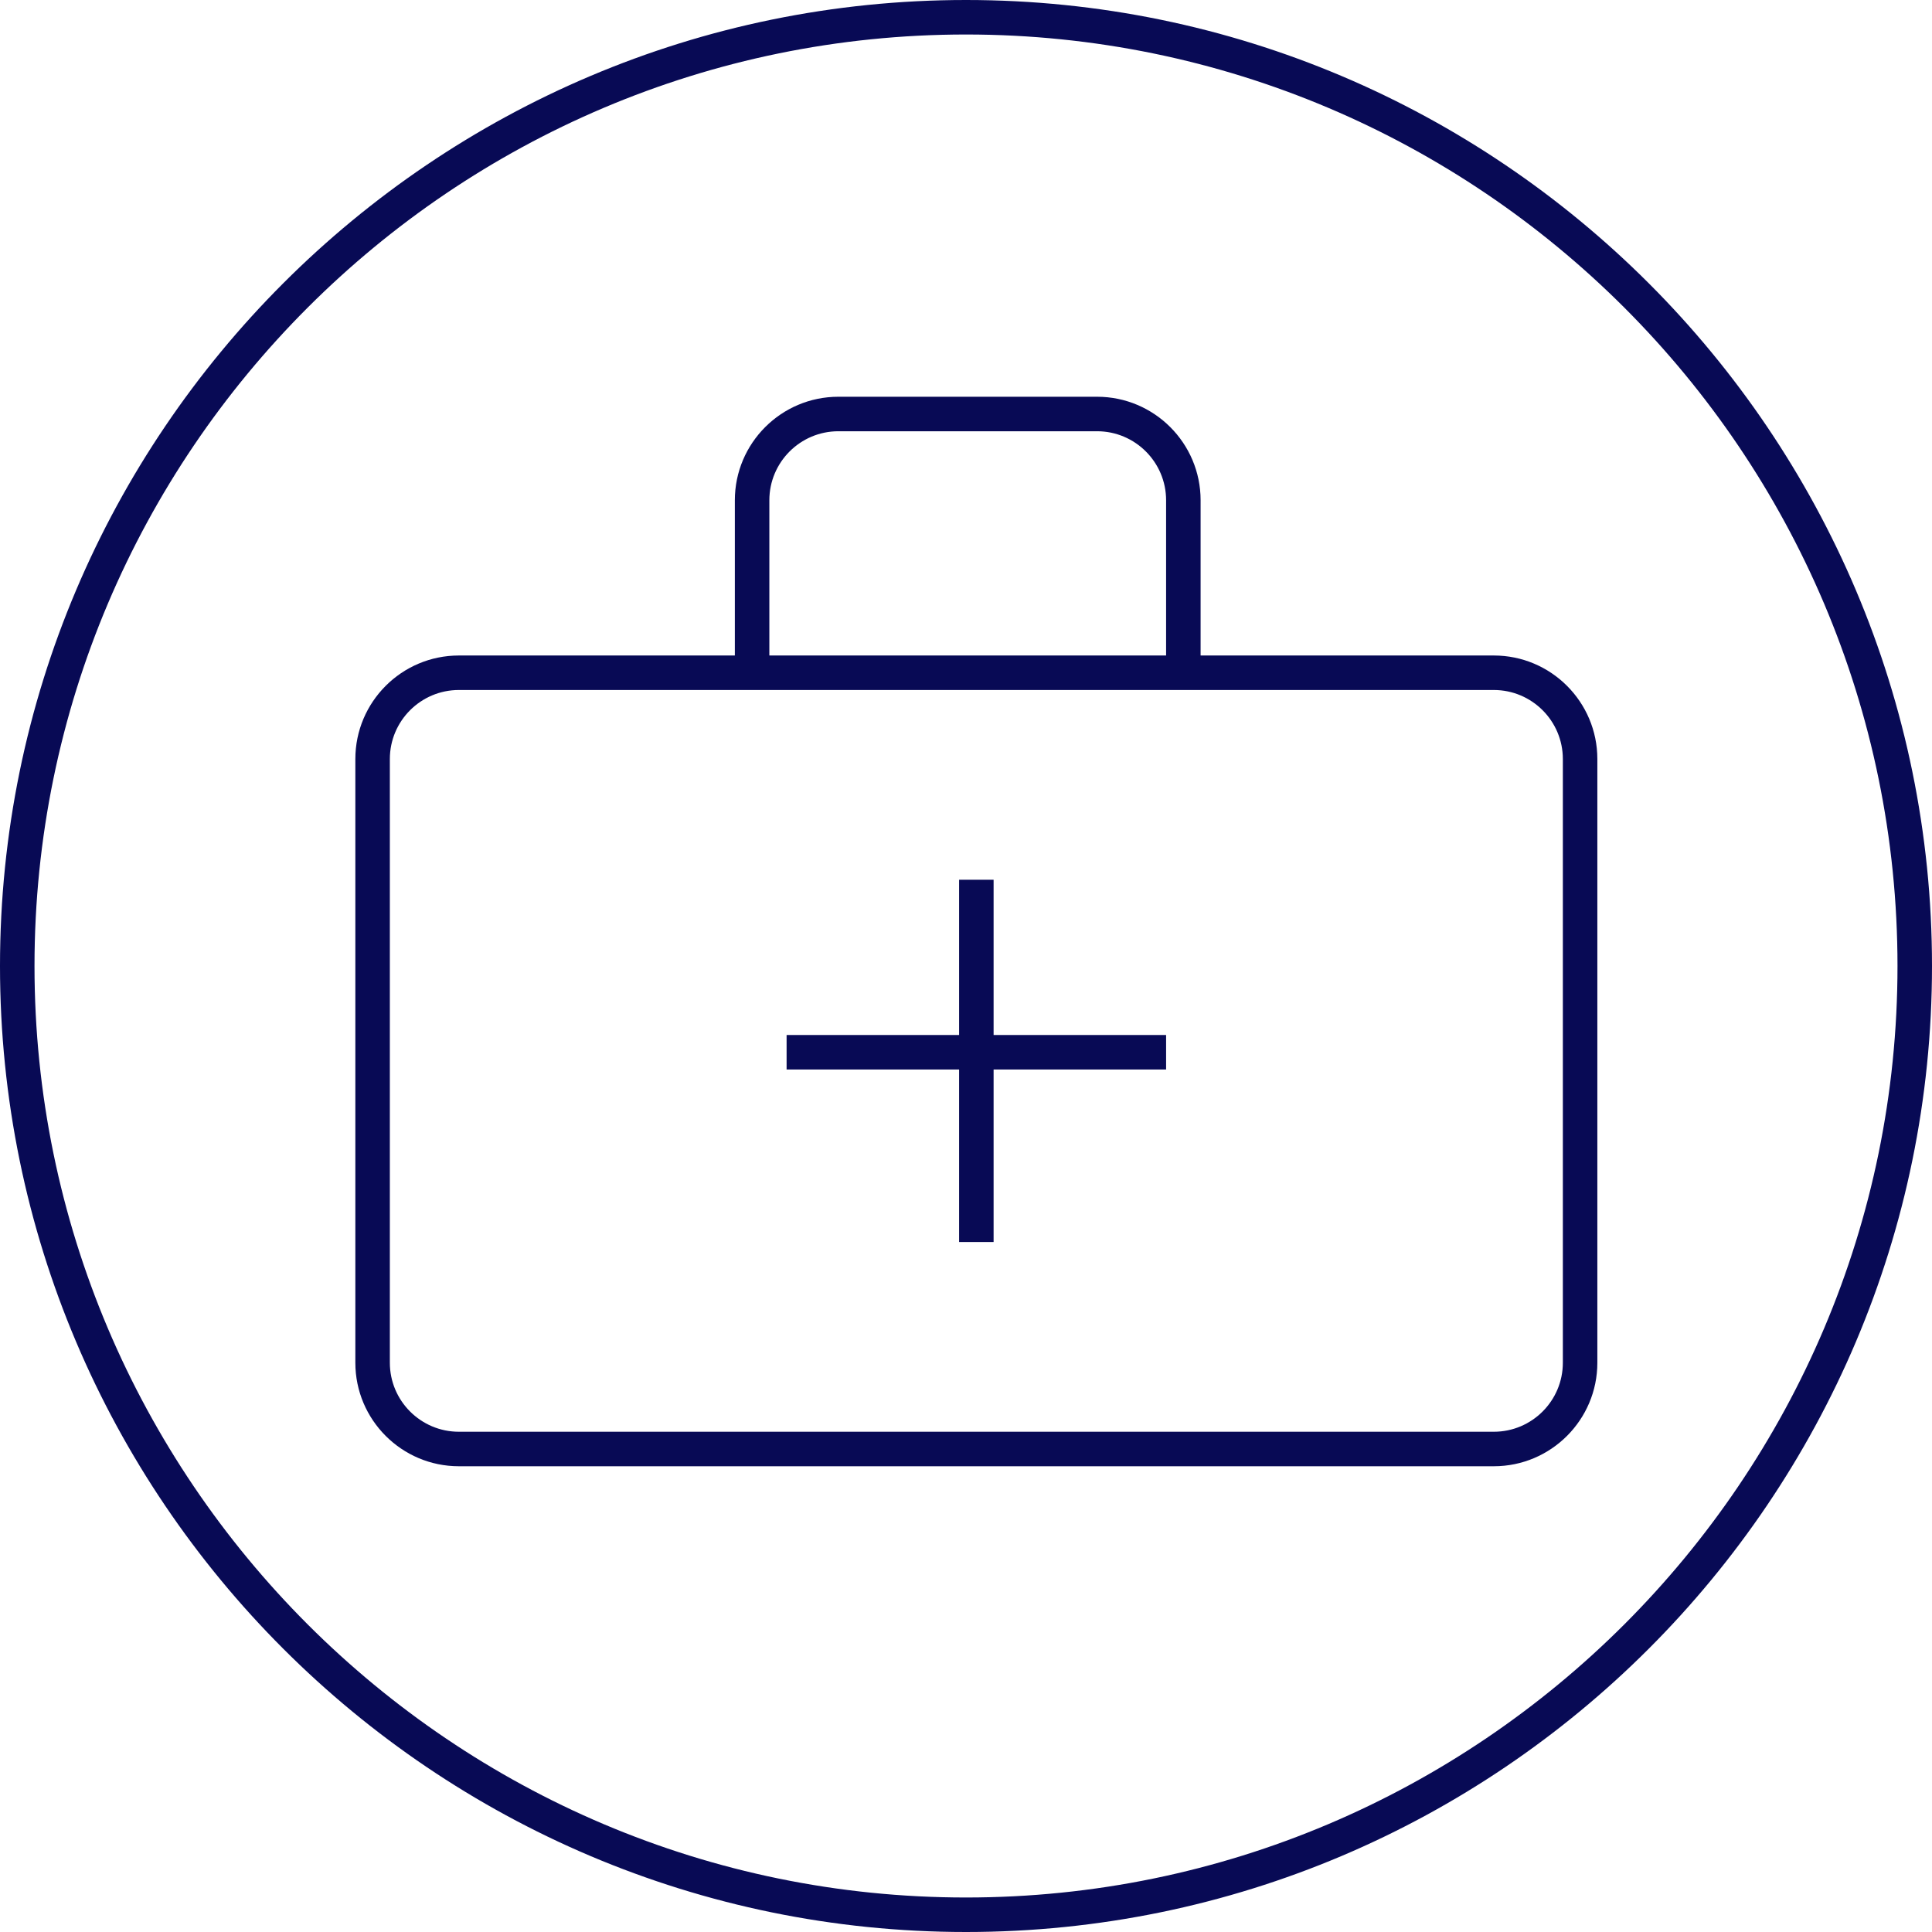 <?xml version="1.0" encoding="iso-8859-1"?>
<!-- Generator: Adobe Illustrator 16.0.0, SVG Export Plug-In . SVG Version: 6.00 Build 0)  -->
<!DOCTYPE svg PUBLIC "-//W3C//DTD SVG 1.1//EN" "http://www.w3.org/Graphics/SVG/1.1/DTD/svg11.dtd">
<svg version="1.1" id="Layer_1" xmlns="http://www.w3.org/2000/svg" xmlns:xlink="http://www.w3.org/1999/xlink" x="0px" y="0px"
	 width="112px" height="112px" viewBox="0 0 112 112" style="enable-background:new 0 0 112 112;" xml:space="preserve">
<g>
	<path style="fill:#080A55;" d="M56,112C25.121,112,0,86.879,0,56S25.121,0,56,0s56,25.121,56,56S86.879,112,56,112z M56,2
		C26.224,2,2,26.225,2,56s24.224,54,54,54c29.775,0,54-24.225,54-54S85.775,2,56,2z"/>
	<path style="fill:#080A55;" d="M86.6,85h-60c-3.309,0-6-2.691-6-6V44c0-3.309,2.691-6,6-6h60c3.309,0,6,2.691,6,6v35
		C92.6,82.309,89.908,85,86.6,85z M26.6,40c-2.205,0-4,1.794-4,4v35c0,2.206,1.795,4,4,4h60c2.205,0,4-1.794,4-4V44
		c0-2.206-1.795-4-4-4H26.6z"/>
	<rect x="55.6" y="51" style="fill:#080A55;" width="2" height="21"/>
	<rect x="45.6" y="60" style="fill:#080A55;" width="22" height="2"/>
	<path style="fill:#080A55;" d="M69.6,39h-2V29c0-2.206-1.795-4-4-4h-15c-2.205,0-4,1.794-4,4v10h-2V29c0-3.309,2.691-6,6-6h15
		c3.309,0,6,2.691,6,6V39z"/>
</g>
</svg>
